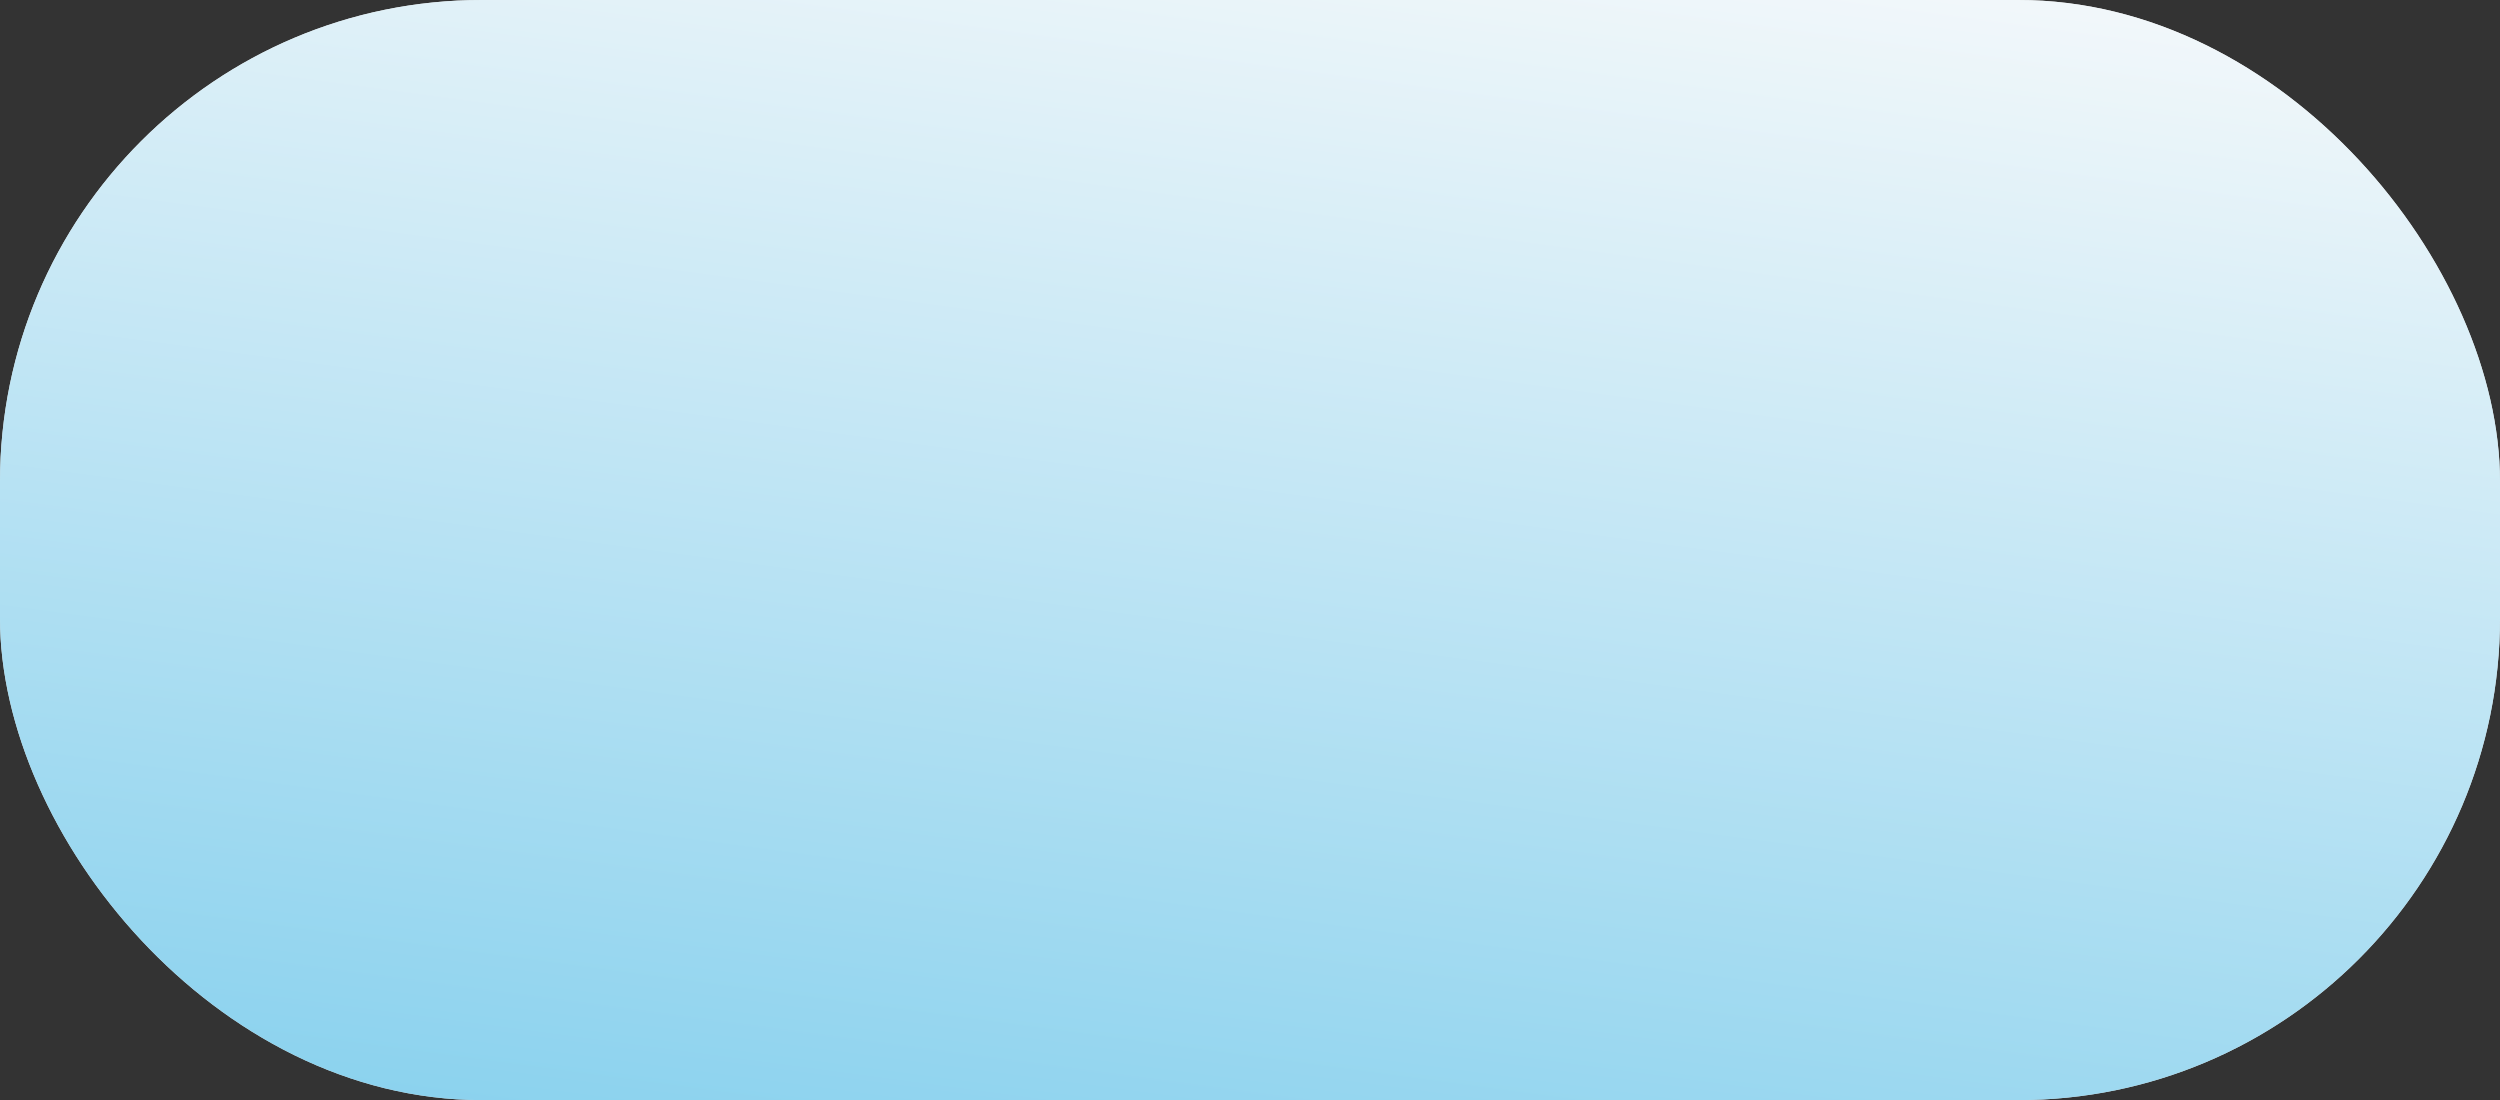 <svg width="934" height="411" viewBox="0 0 934 411" fill="none" xmlns="http://www.w3.org/2000/svg">
<rect x="0" y="0" width="934" height="411" fill="#333333" stroke="none"/>
<rect width="934" height="411" rx="180" fill="#D9D9D9"/>
<rect width="934" height="411" rx="180" fill="url(#paint0_linear_1250_1679)"/>
<defs>
<linearGradient id="paint0_linear_1250_1679" x1="778.333" y1="5.677" x2="649.318" y2="968.683" gradientUnits="userSpaceOnUse">
<stop stop-color="#F1F7FA"/>
<stop offset="1" stop-color="#25ADE2"/>
</linearGradient>
</defs>
</svg>
